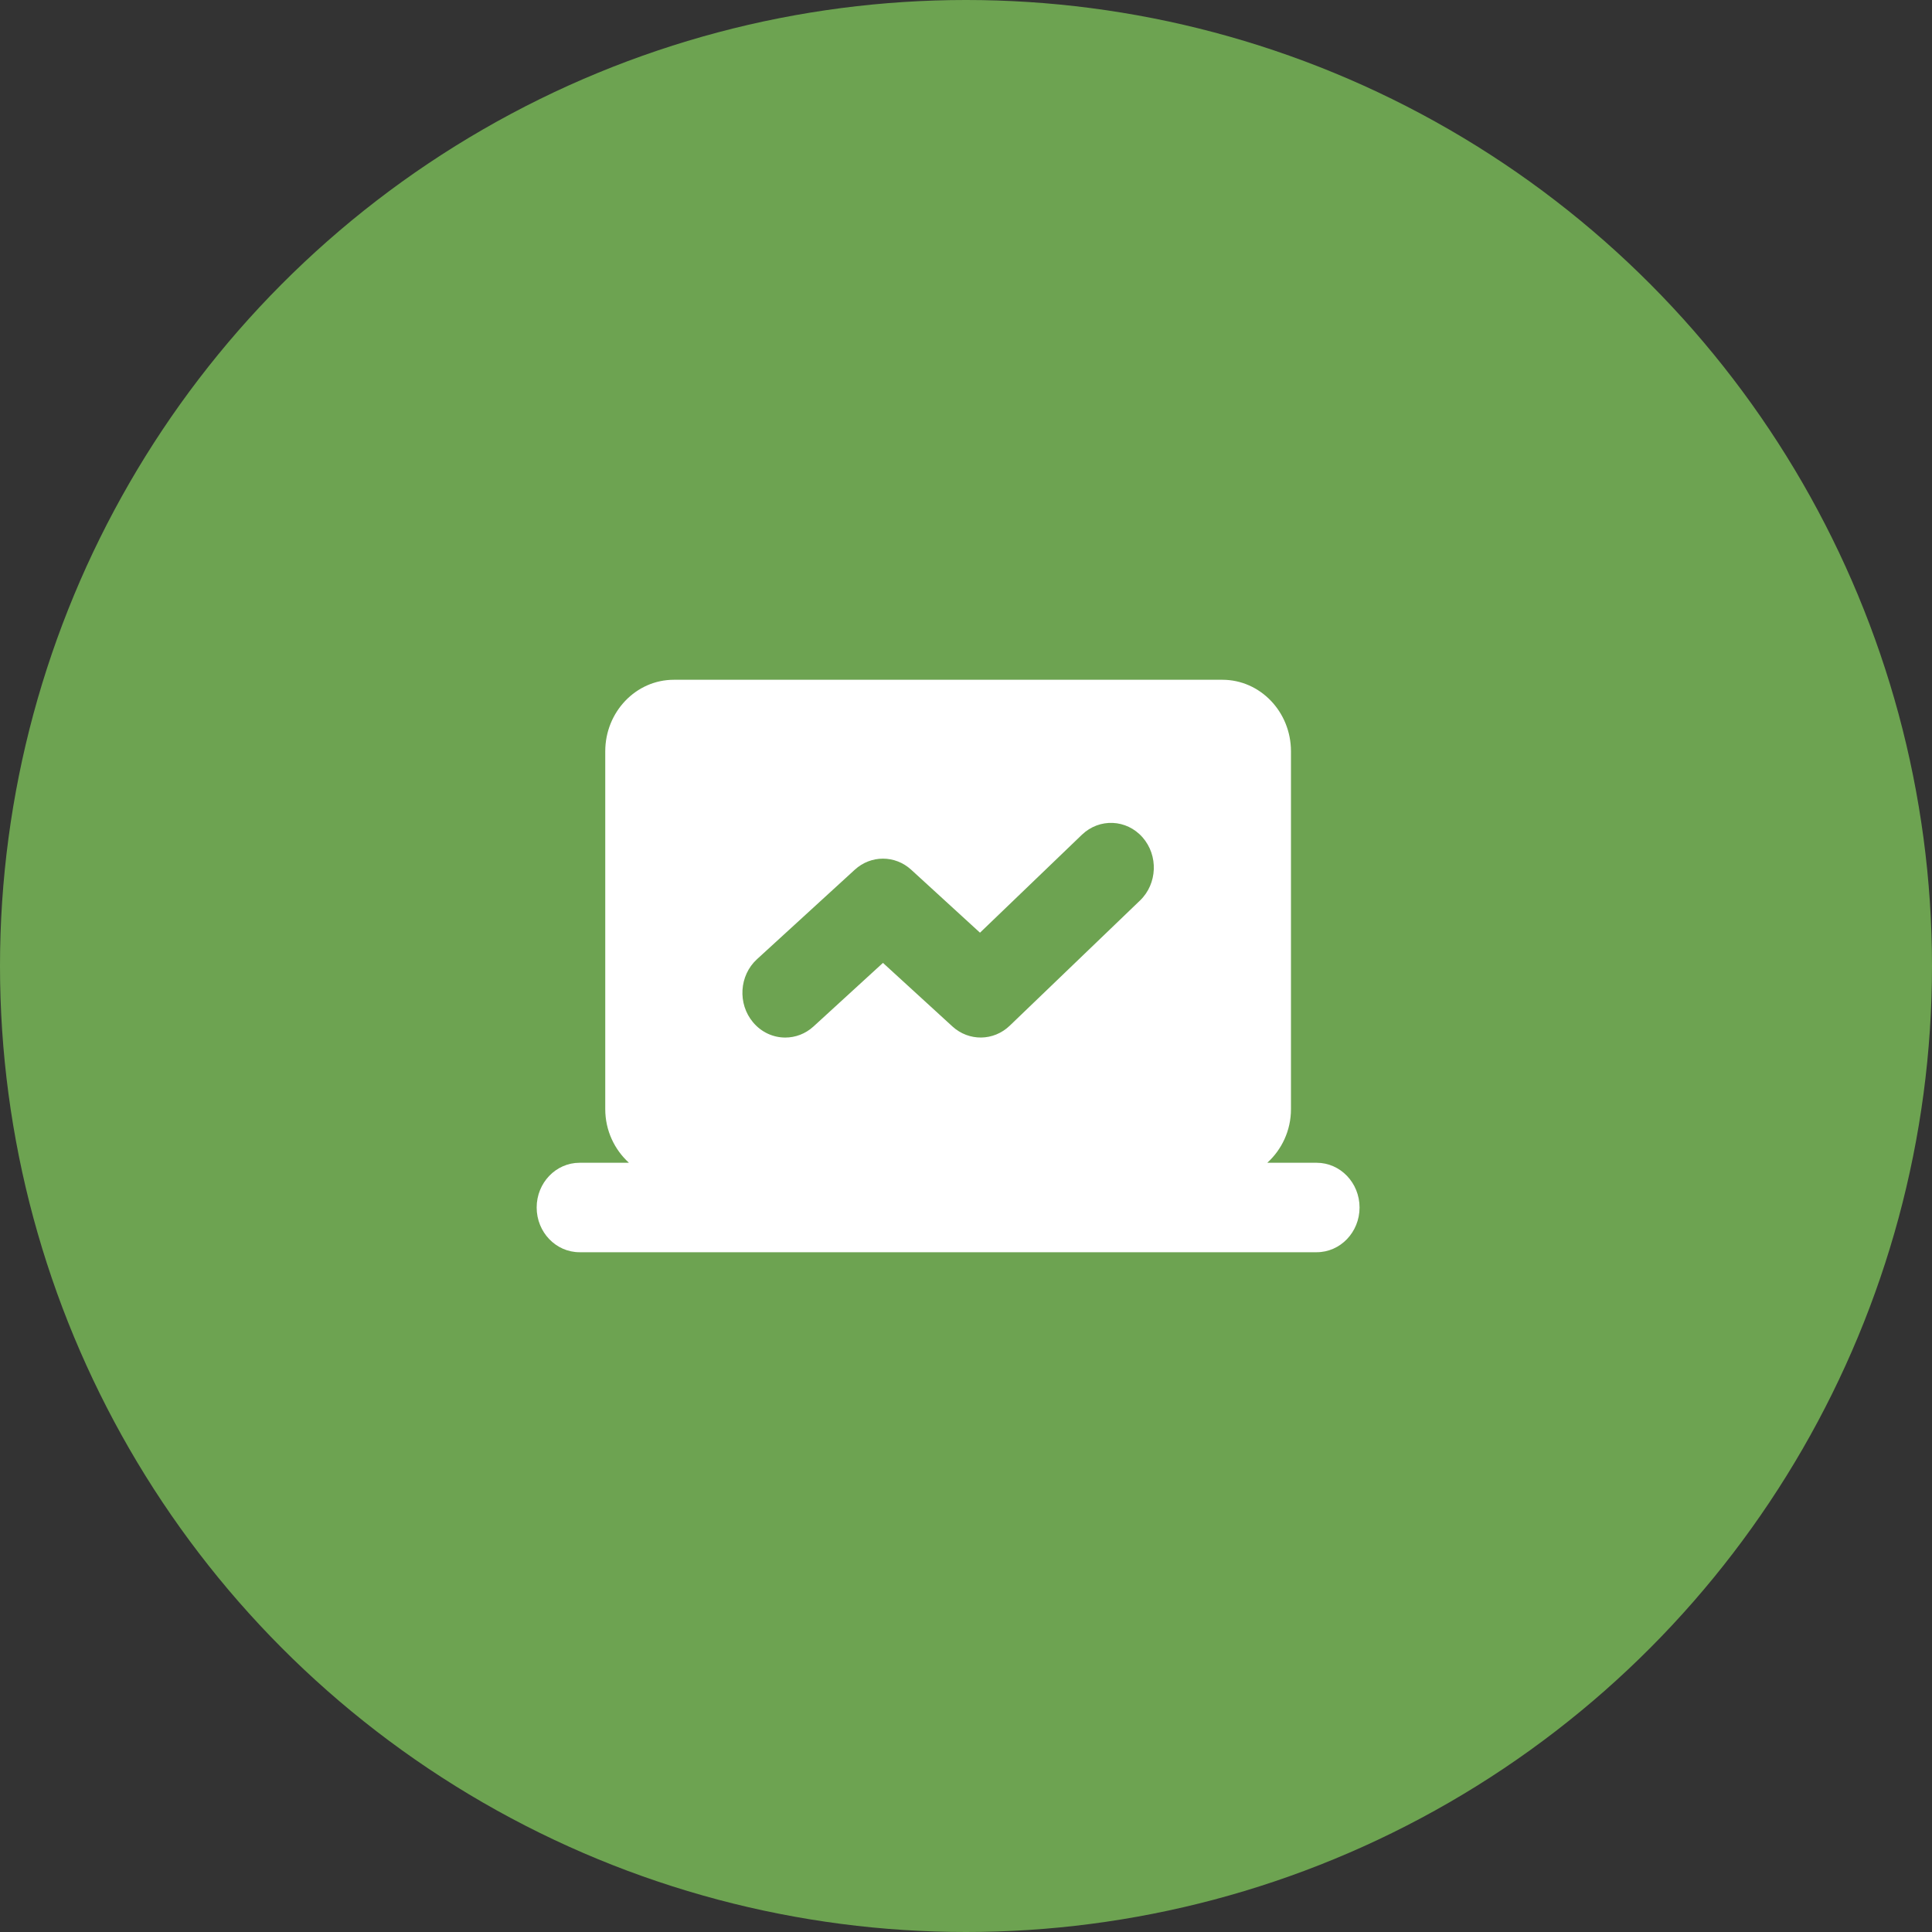 <?xml version="1.0" encoding="UTF-8"?> <svg xmlns="http://www.w3.org/2000/svg" width="54" height="54" viewBox="0 0 54 54" fill="none"><rect x="0" y="0" width="54" height="54" fill="#333333" stroke="none"/><circle cx="27" cy="27" r="27" fill="#6DA351"></circle><path d="M36.802 32.5H35.421C35.824 32.133 36.083 31.6 36.083 31V21C36.083 19.897 35.224 19 34.167 19H18.833C17.776 19 16.917 19.897 16.917 21V31C16.917 31.6 17.176 32.133 17.579 32.5H16.198C15.537 32.5 15 33.06 15 33.75C15 34.44 15.537 35 16.198 35H36.802C37.463 35 38 34.44 38 33.75C38 33.06 37.463 32.5 36.802 32.5ZM31.864 25.169L28.222 28.669C27.77 29.102 27.081 29.11 26.621 28.69L24.679 26.913L22.738 28.69C22.511 28.898 22.229 29 21.949 29C21.615 29 21.285 28.856 21.048 28.574C20.612 28.055 20.661 27.265 21.158 26.81L23.89 24.31C24.341 23.896 25.017 23.896 25.469 24.31L27.391 26.069L30.241 23.33C30.729 22.863 31.486 22.895 31.934 23.403C32.381 23.911 32.35 24.702 31.864 25.169Z" fill="white"></path></svg> 